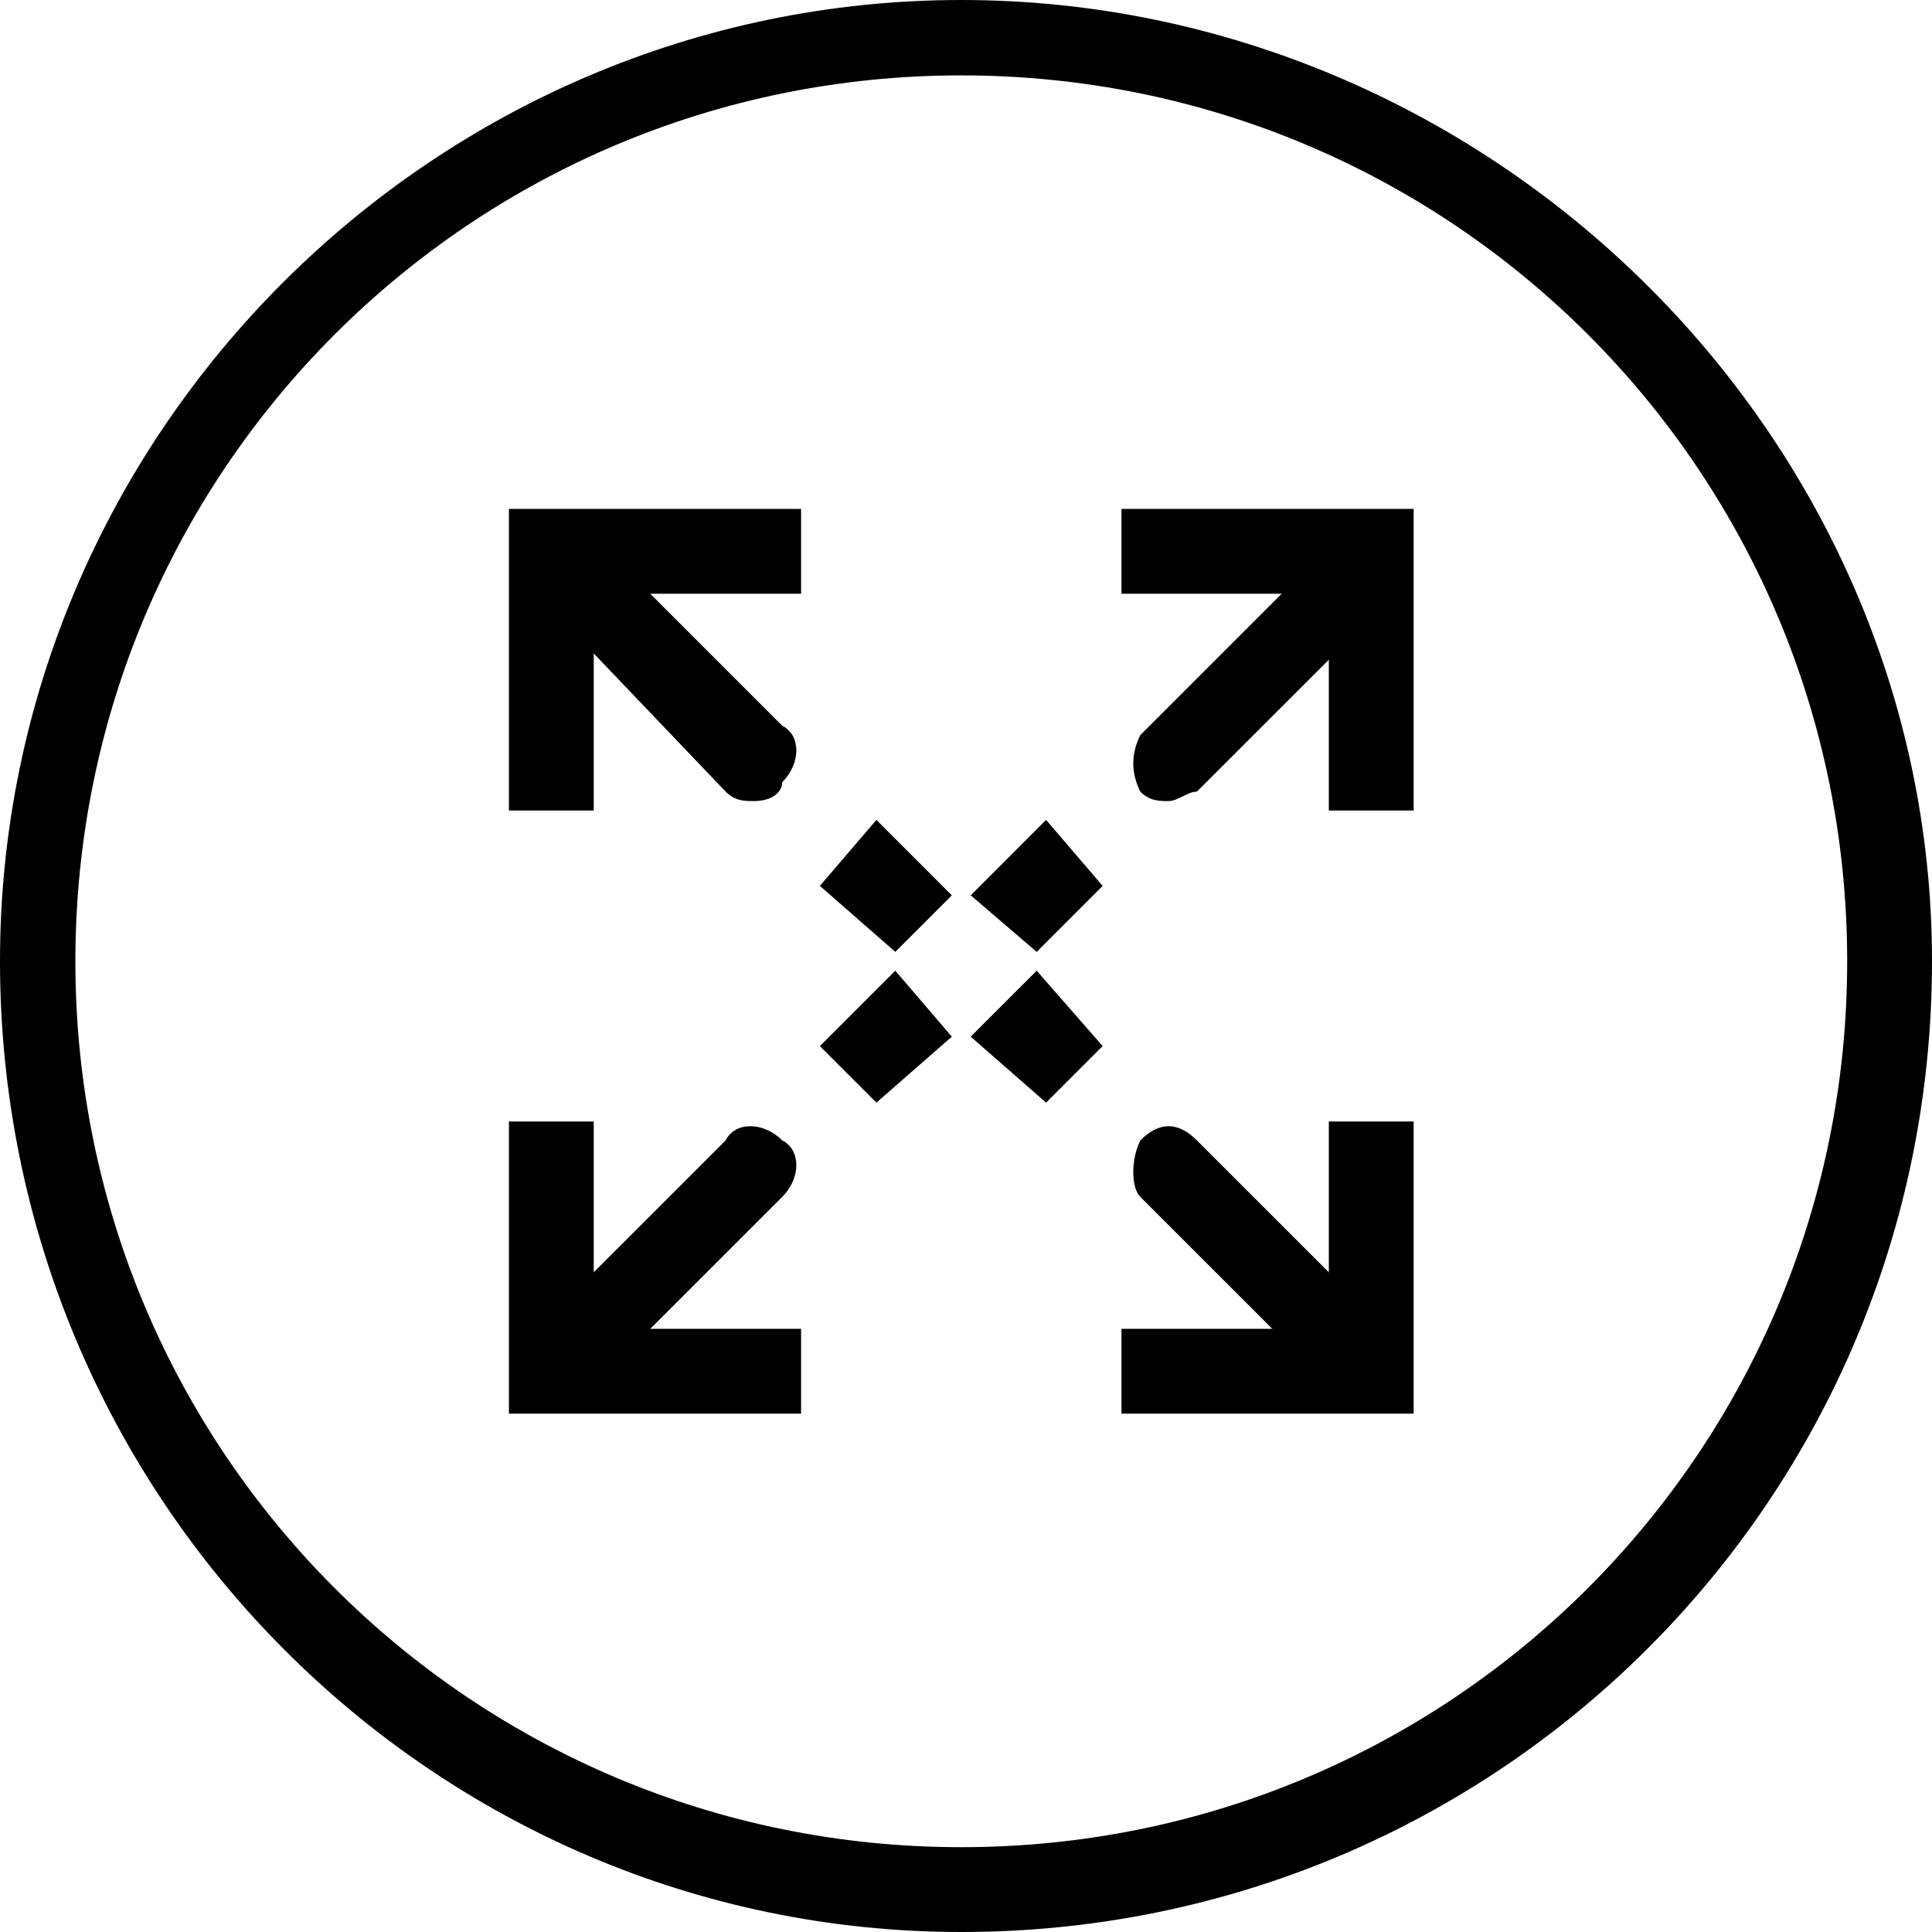 <svg xmlns="http://www.w3.org/2000/svg" fill="none" viewBox="0 0 60 60" height="60" width="60">
<path fill="black" d="M29.854 60C13.463 60 0 46.537 0 29.854C0 13.463 13.463 0 29.854 0C46.244 0 60 13.463 60 29.854C60 46.537 46.537 60 29.854 60ZM29.854 2.341C14.634 2.341 2.341 14.634 2.341 29.854C2.341 45.073 14.634 57.366 29.854 57.366C45.073 57.366 57.366 45.073 57.366 29.854C57.366 14.634 45.073 2.341 29.854 2.341Z"></path>
<path fill="black" d="M32.195 29.561L30.146 27.805L32.487 25.463L34.244 27.512L32.195 29.561Z"></path>
<path fill="black" d="M36.292 24.878C36 24.878 35.707 24.878 35.414 24.585C35.122 24 35.122 23.414 35.414 22.829L41.561 16.682C42.146 16.097 42.731 16.097 43.317 16.682C43.902 16.975 43.902 17.853 43.317 18.439L37.17 24.585C36.878 24.585 36.585 24.878 36.292 24.878Z"></path>
<path fill="black" d="M41.268 25.171V18.439H34.829V15.805H43.902V25.171H41.268Z"></path>
<path fill="black" d="M27.218 34.243L25.462 32.487L27.804 30.146L29.56 32.194L27.218 34.243Z"></path>
<path fill="black" d="M17.267 43.61C16.975 43.61 16.682 43.61 16.389 43.317C15.804 43.024 15.804 42.146 16.389 41.561L22.536 35.415C22.828 34.829 23.706 34.829 24.292 35.415C24.877 35.707 24.877 36.585 24.292 37.171L18.145 43.317C18.145 43.61 17.56 43.61 17.267 43.61Z"></path>
<path fill="black" d="M24.878 43.902H15.805V34.829H18.439V41.268H24.878V43.902Z"></path>
<path fill="black" d="M27.804 29.561L25.462 27.512L27.218 25.463L29.56 27.805L27.804 29.561Z"></path>
<path fill="black" d="M23.414 24.878C23.121 24.878 22.828 24.878 22.536 24.585L16.389 18.146C15.804 17.854 15.804 16.976 16.389 16.39C16.975 15.805 17.56 15.805 18.145 16.39L24.292 22.537C24.877 22.829 24.877 23.707 24.292 24.293C24.292 24.585 23.999 24.878 23.414 24.878Z"></path>
<path fill="black" d="M18.439 25.171H15.805V15.805H24.878V18.439H18.439V25.171Z"></path>
<path fill="black" d="M32.487 34.243L30.146 32.194L32.195 30.146L34.244 32.487L32.487 34.243Z"></path>
<path fill="black" d="M42.439 43.61C42.146 43.61 41.853 43.61 41.561 43.317L35.414 37.171C35.122 36.878 35.122 36 35.414 35.415C36 34.829 36.585 34.829 37.17 35.415L43.317 41.561C43.902 41.854 43.902 42.732 43.317 43.317C43.024 43.61 42.731 43.61 42.439 43.61Z"></path>
<path fill="black" d="M43.902 43.902H34.829V41.268H41.268V34.829H43.902V43.902Z"></path>
</svg>
